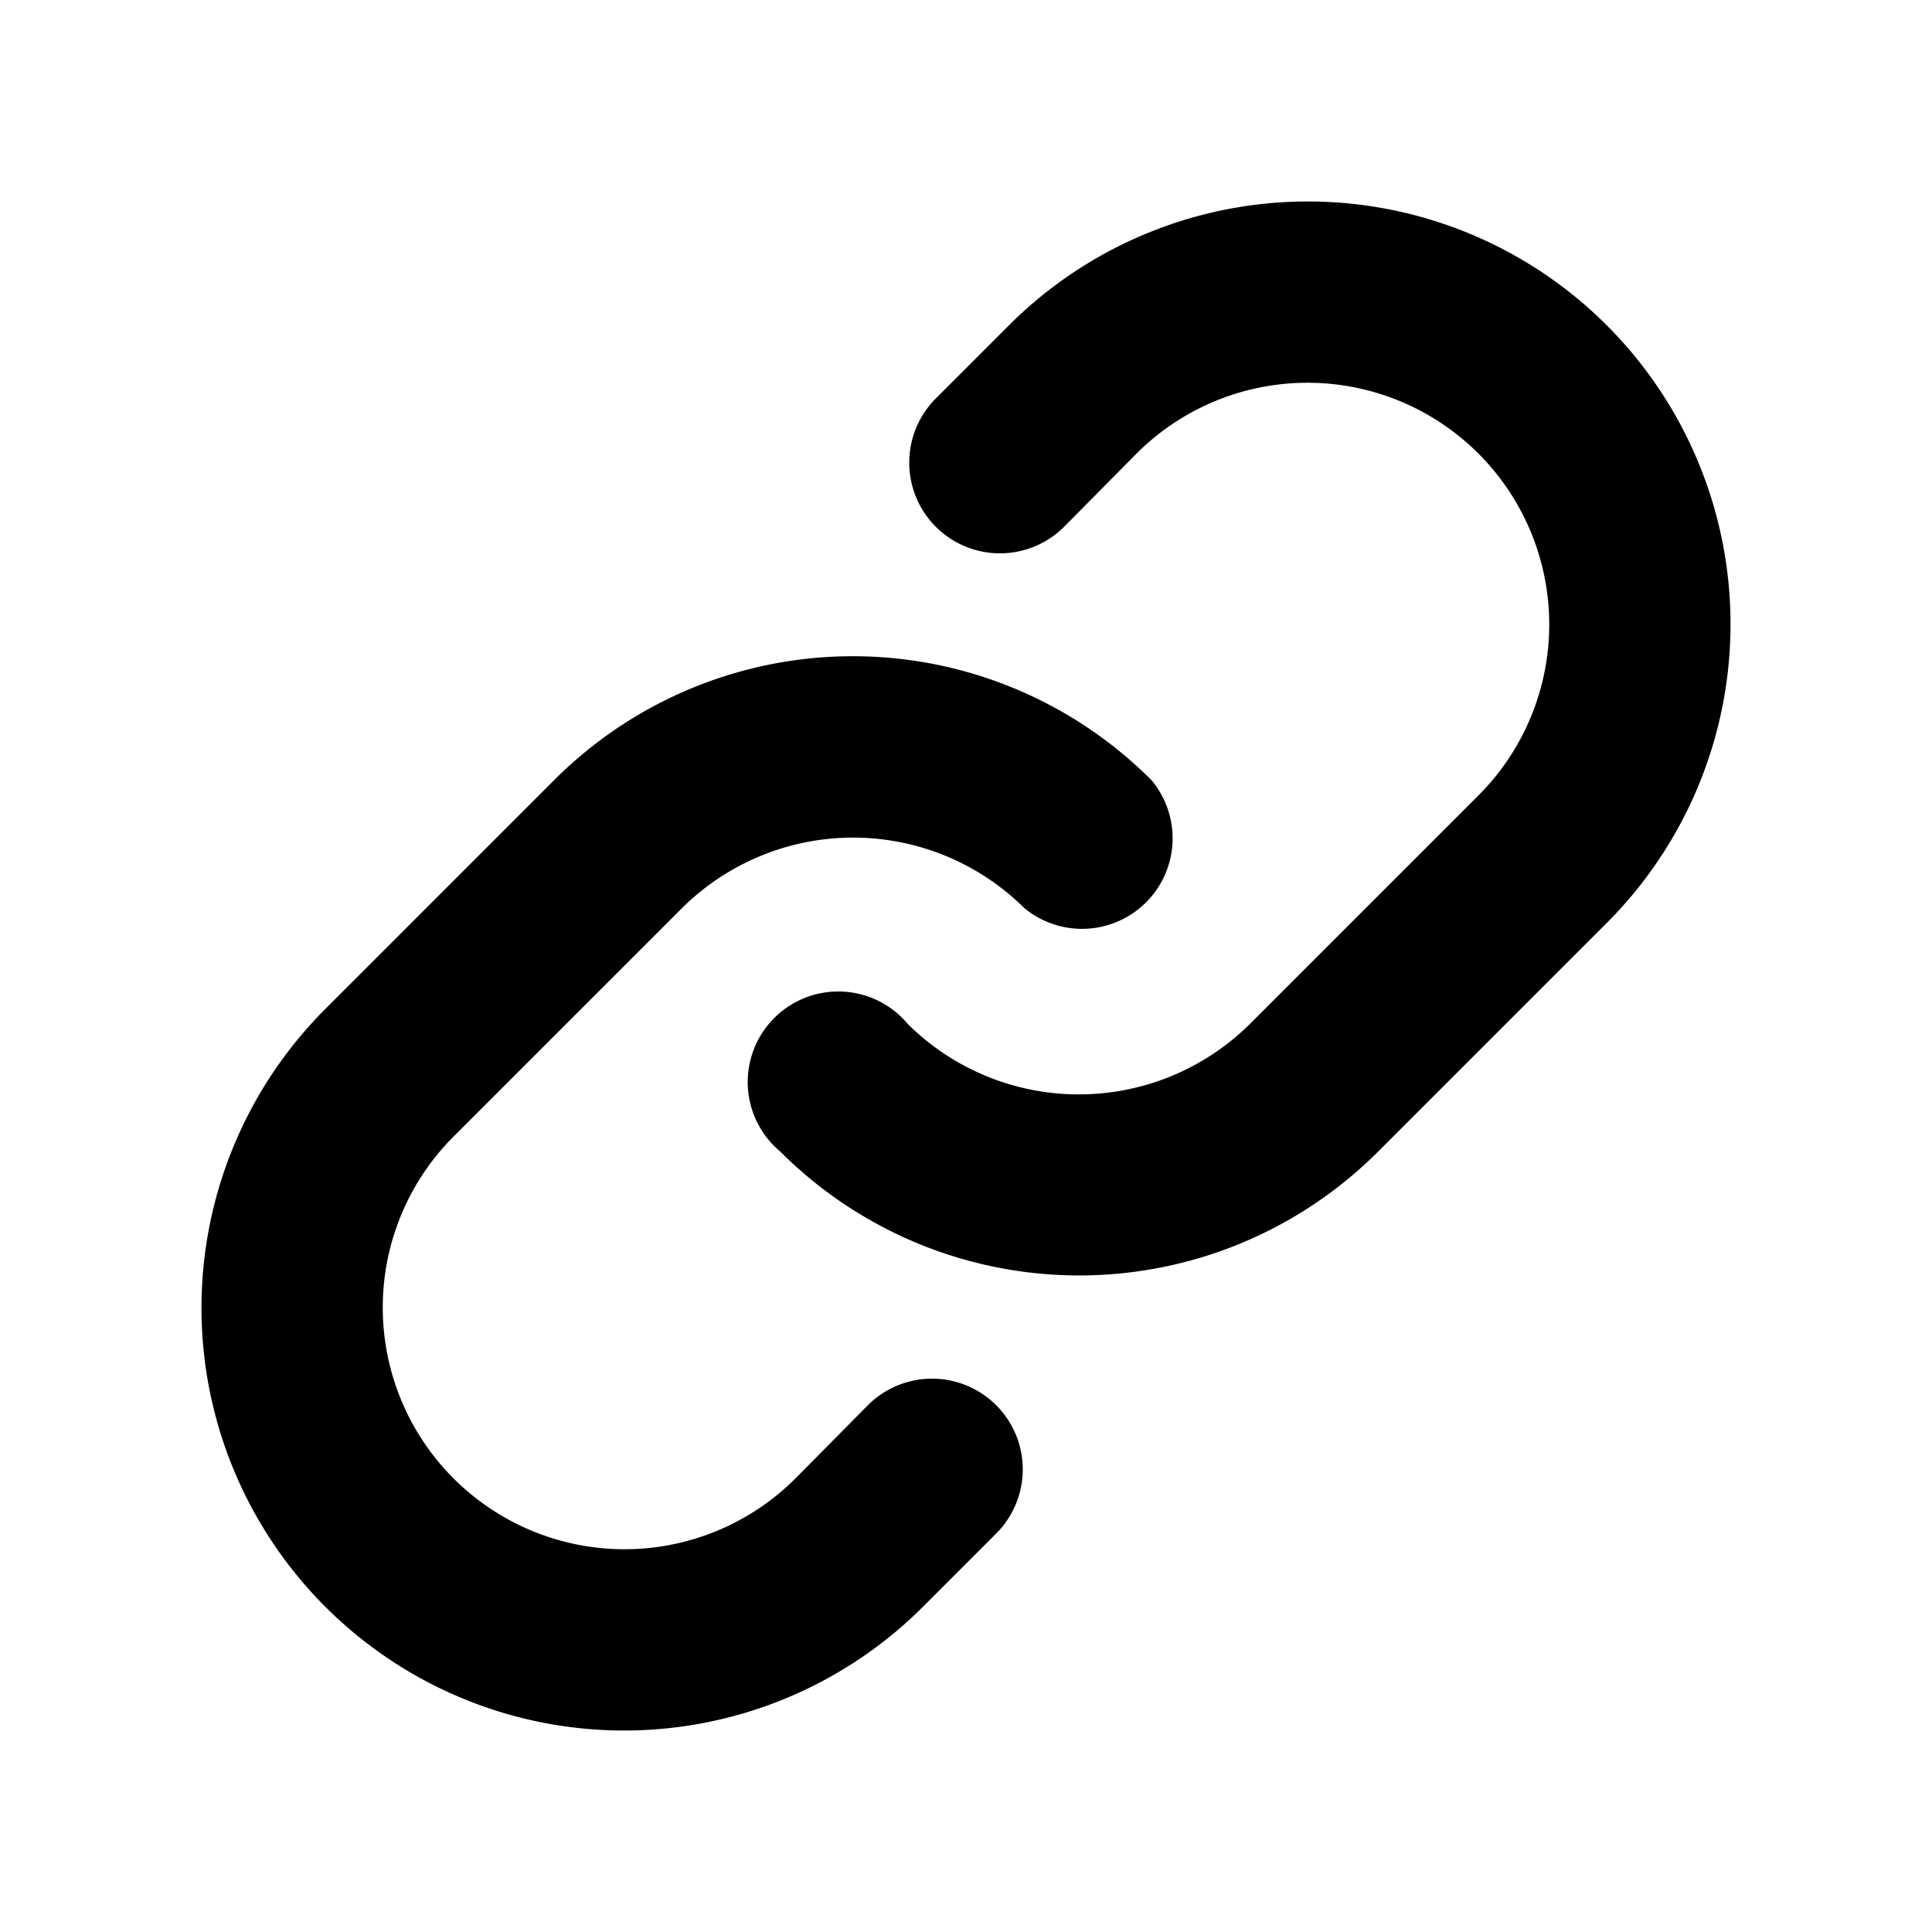 <svg xmlns="http://www.w3.org/2000/svg" viewBox="0 0 256 256" fill="currentColor"><path d="M212.9,122.3l-30.3,30.3a56,56,0,0,1-79.2,0,12,12,0,1,1,16.9-16.9,32.2,32.2,0,0,0,45.3,0l30.3-30.3a32,32,0,0,0-45.3-45.3L141,69.8a12,12,0,0,1-17-17l9.7-9.7a56,56,0,1,1,79.2,79.2ZM115,186.2l-9.6,9.7a32,32,0,0,1-45.3-45.3l30.3-30.3a32.2,32.2,0,0,1,45.3,0,12,12,0,0,0,16.9-16.9,55.9,55.9,0,0,0-79.2,0L43.1,133.7a56,56,0,0,0,79.2,79.2l9.7-9.7a12,12,0,0,0-17-17Z"/></svg>